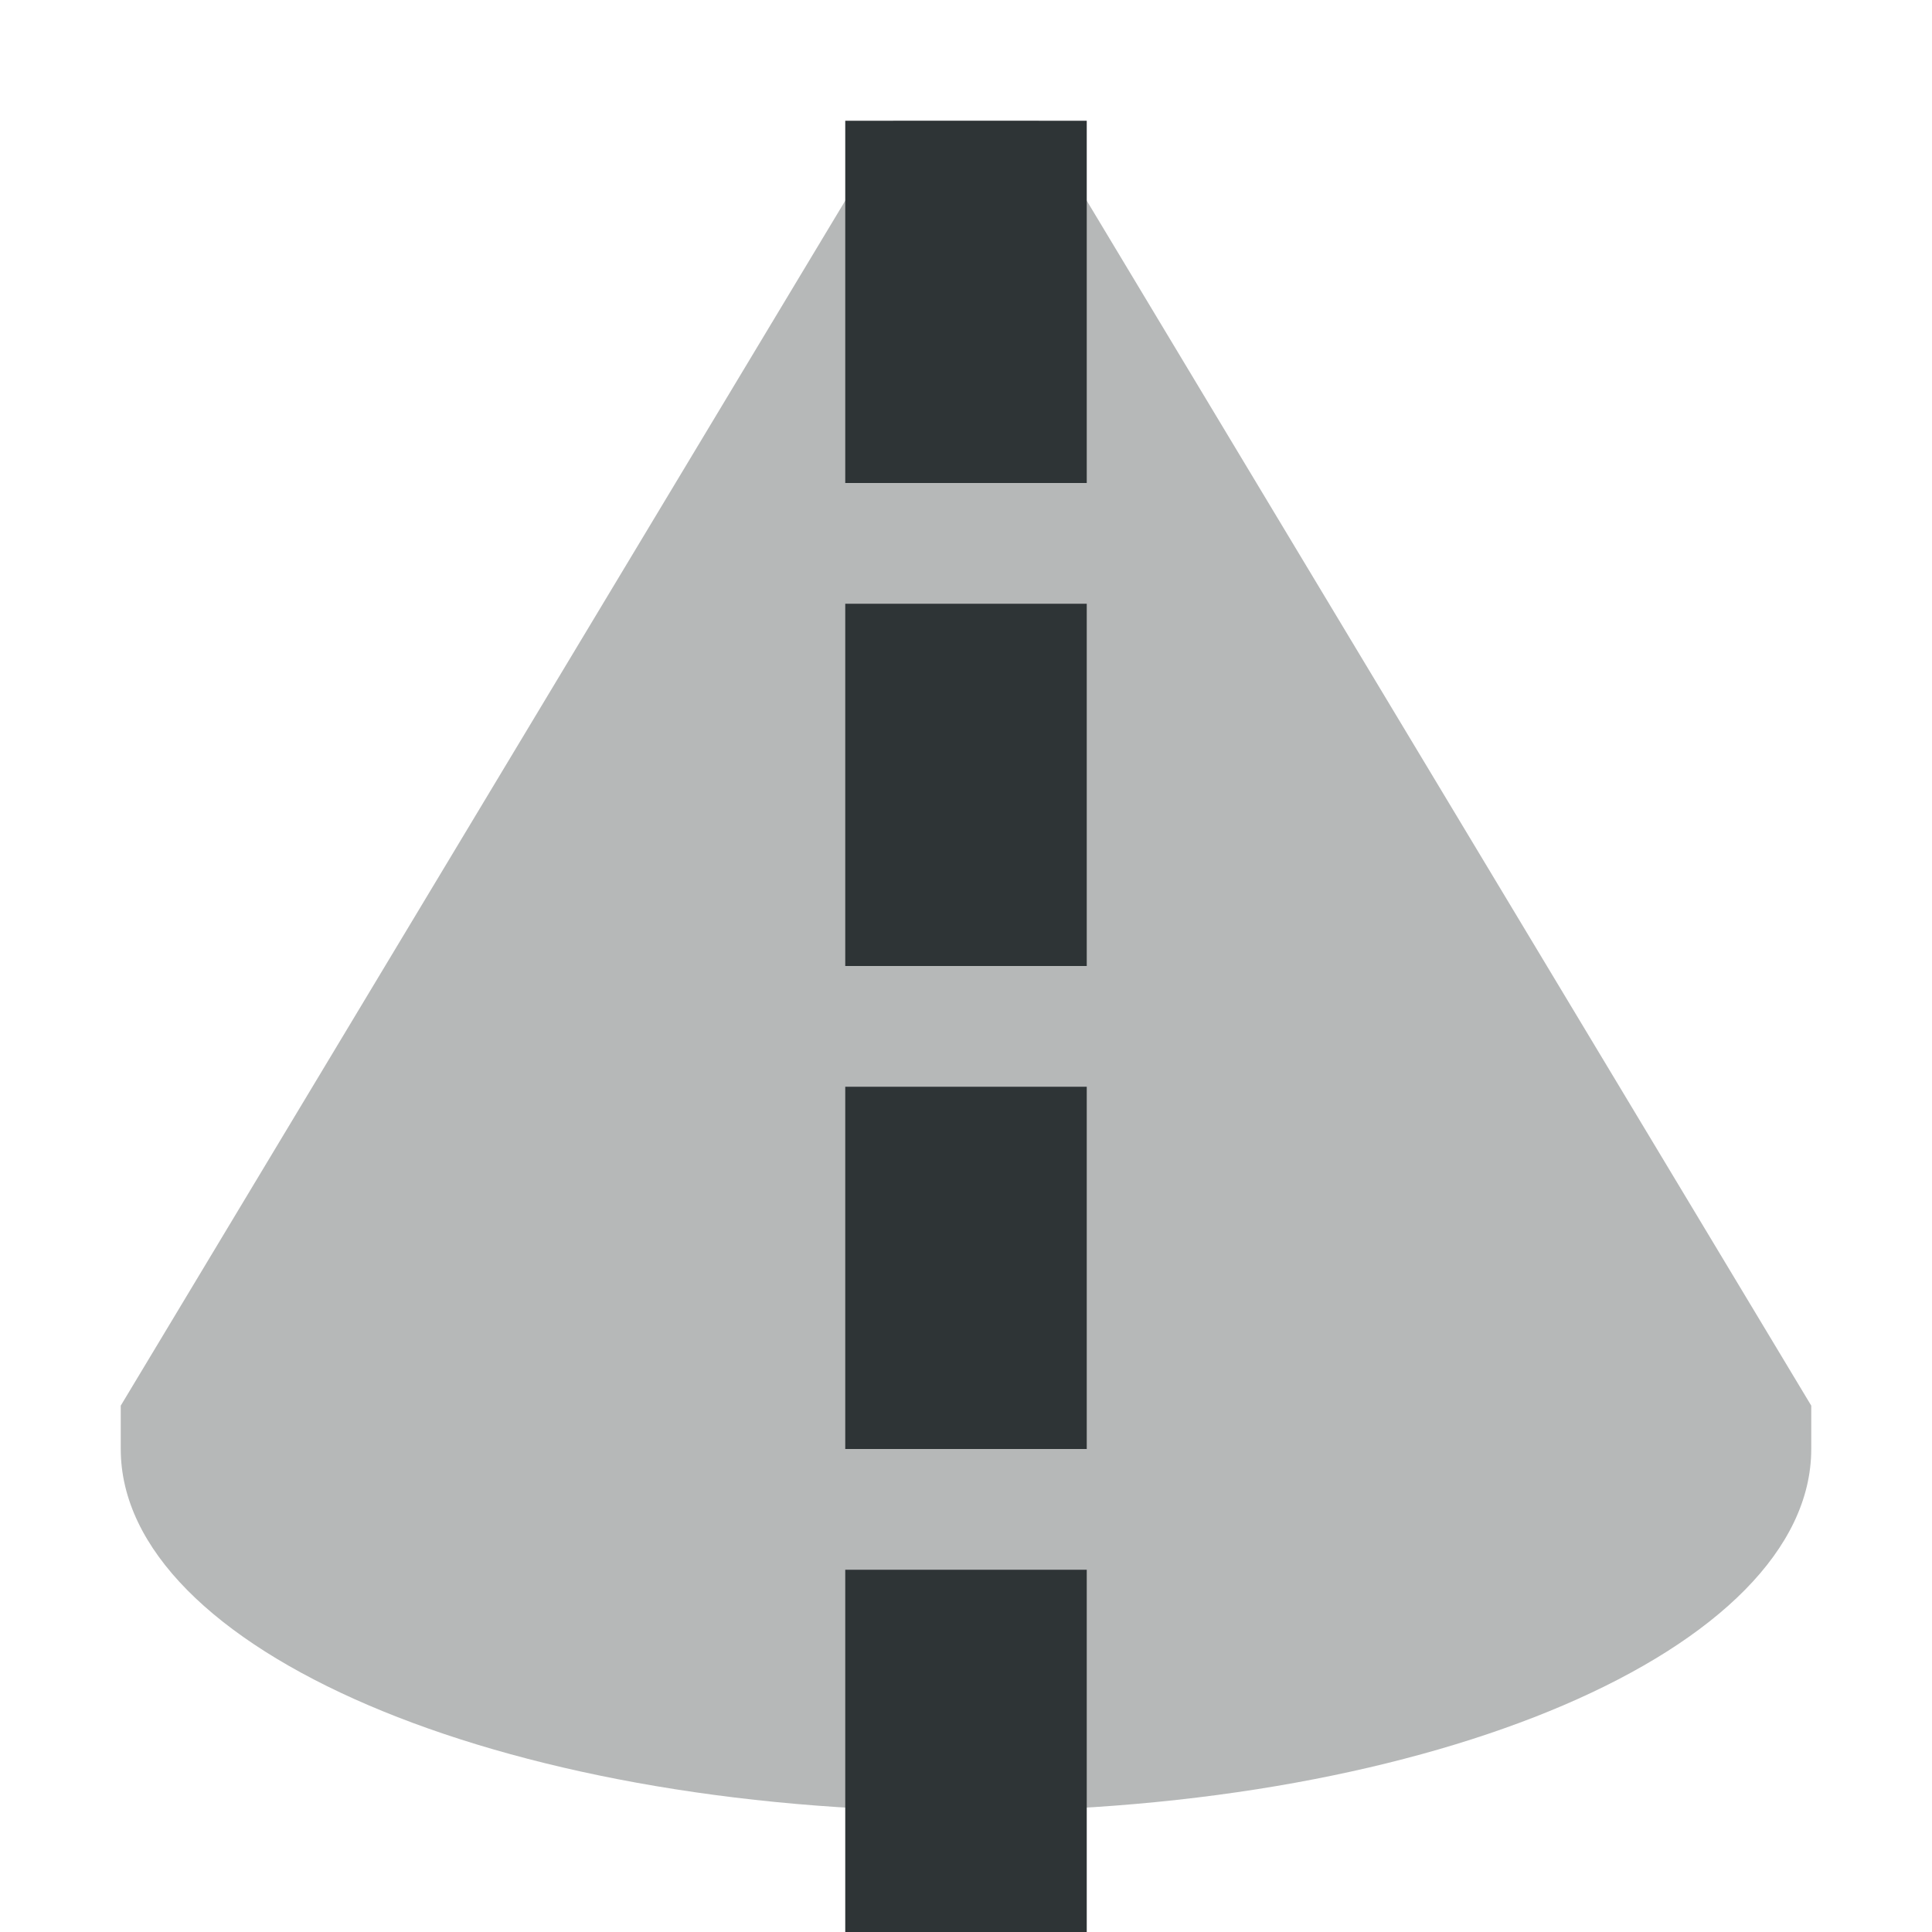 <svg viewBox="0 0 16 16" xmlns="http://www.w3.org/2000/svg"><g fill="#2e3436"><path d="m7.398 1-6.398 10.641v.359c0 1.657 3.134 3 7 3 3.866 0 7-1.343 7-3v-.359l-6.398-10.641z" opacity=".35"/><path d="m7 1v3h2v-3zm0 4v3h2v-3zm0 4v3h2v-3zm0 4v3h2v-3z"/></g></svg>